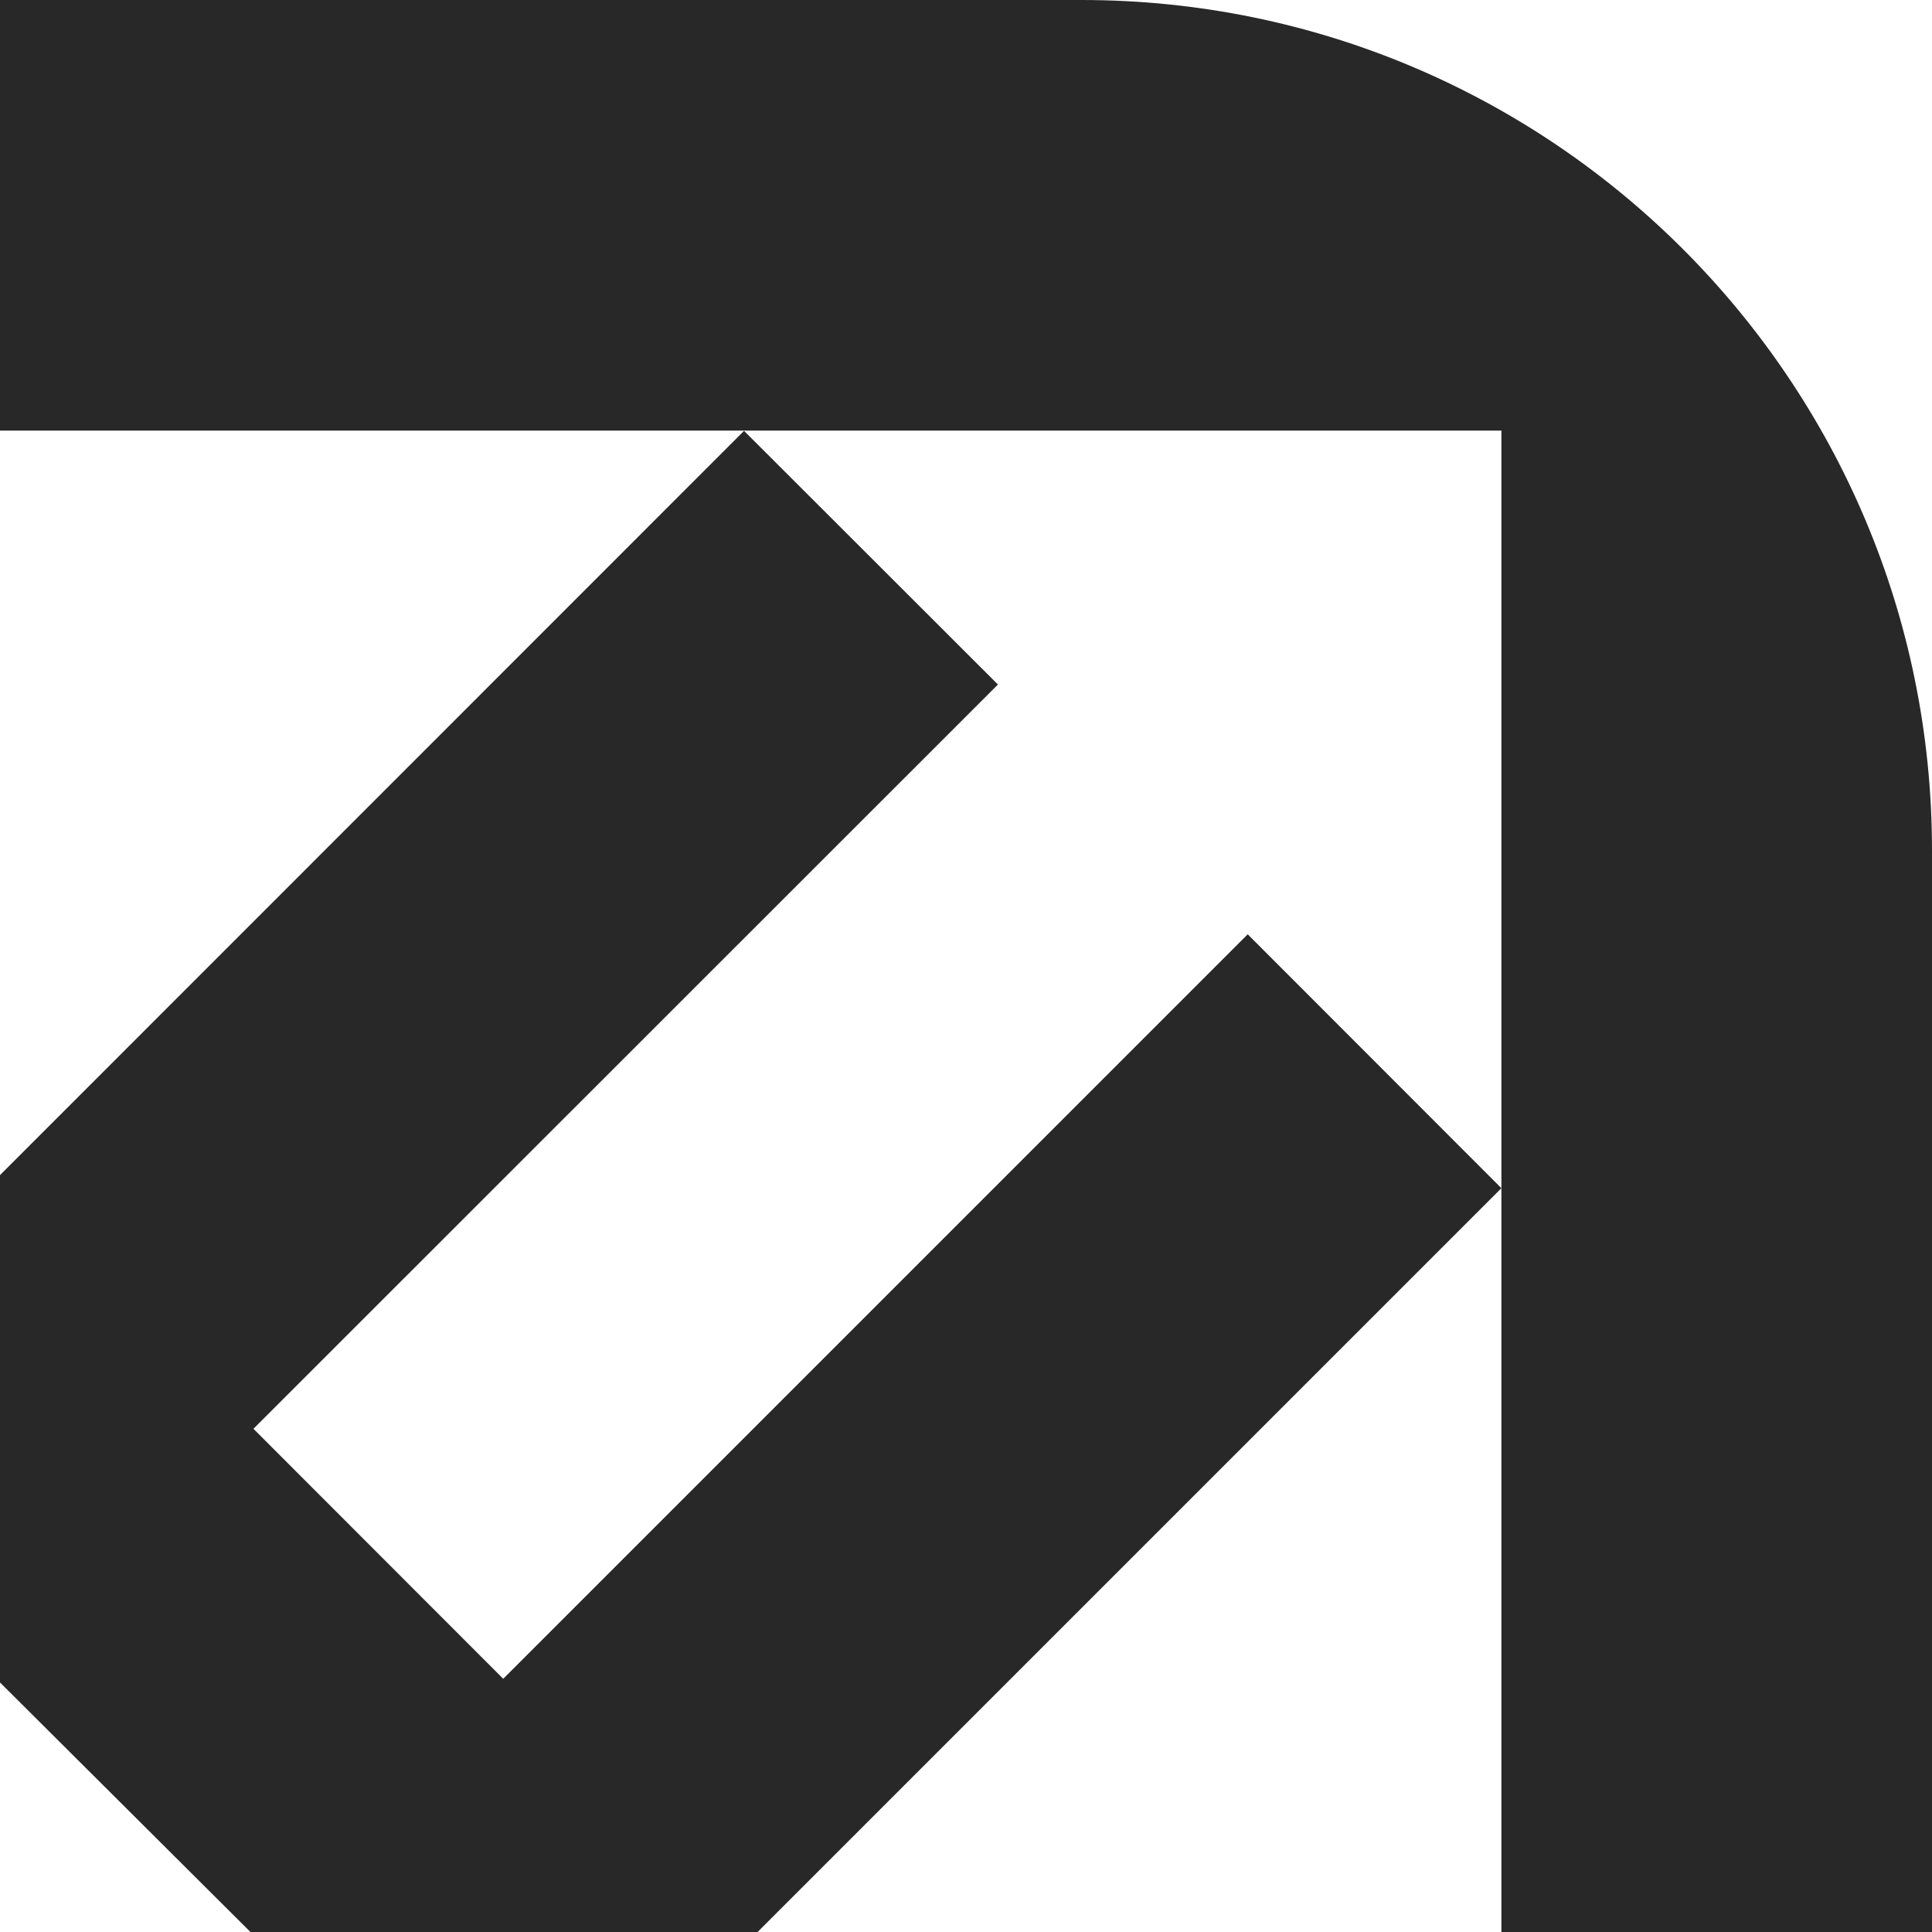 <svg width="228" height="228" viewBox="0 0 228 228" fill="none" xmlns="http://www.w3.org/2000/svg">
<path d="M0 50.817V0H127.64C183.067 0 228 44.933 228 100.36V228H177.183V50.817H0Z" fill="#282828"/>
<path d="M29.53 228.001H89.405L177.183 140.223L147.245 110.259L59.386 198.118L29.91 168.615L117.769 80.783L87.805 50.846L0 138.678V198.552L29.53 227.974V228.001Z" fill="#282828"/>
</svg>
